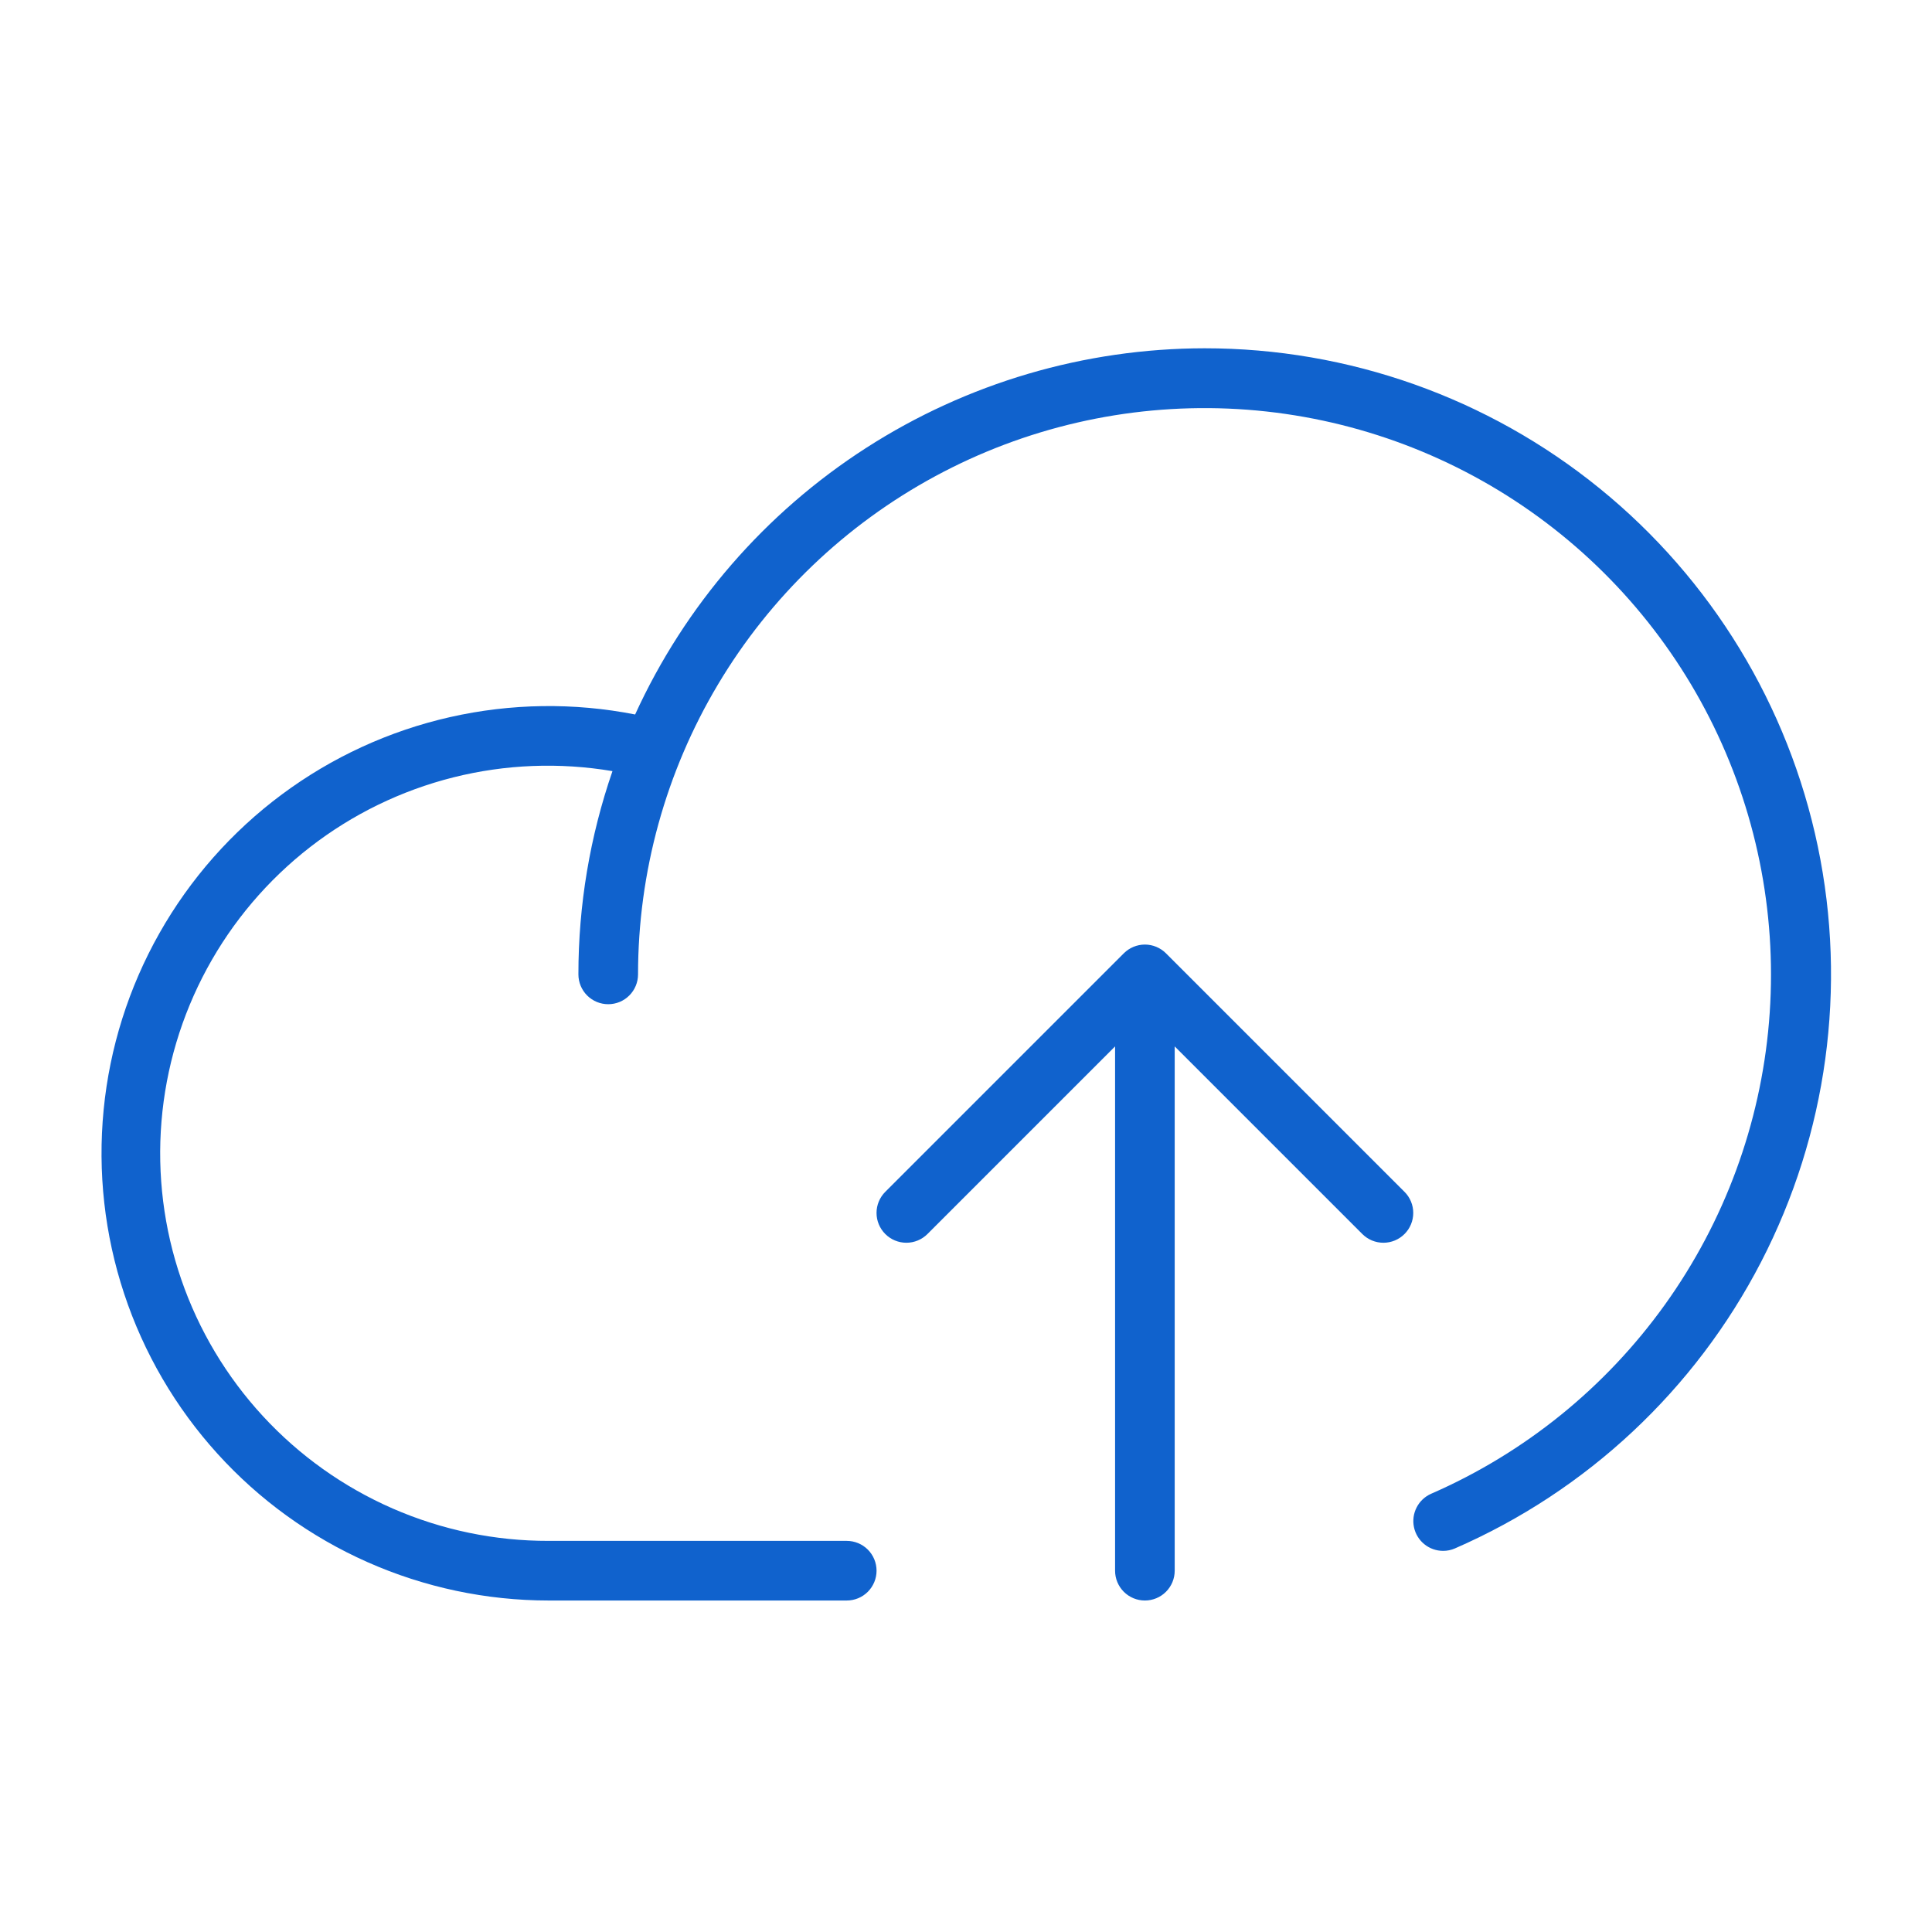 <svg width="81" height="81" viewBox="0 0 81 81" fill="none" xmlns="http://www.w3.org/2000/svg">
<path d="M58.884 51.737C58.768 51.853 58.63 51.945 58.479 52.008C58.327 52.071 58.164 52.103 58 52.103C57.836 52.103 57.673 52.071 57.521 52.008C57.37 51.945 57.232 51.853 57.116 51.737L49.25 43.871V65.852C49.25 66.184 49.118 66.502 48.884 66.736C48.65 66.971 48.332 67.102 48 67.102C47.669 67.102 47.351 66.971 47.116 66.736C46.882 66.502 46.75 66.184 46.75 65.852V43.871L38.884 51.737C38.65 51.971 38.332 52.103 38 52.103C37.668 52.103 37.35 51.971 37.116 51.737C36.881 51.502 36.749 51.184 36.749 50.852C36.749 50.521 36.881 50.203 37.116 49.968L47.116 39.968C47.232 39.852 47.37 39.76 47.521 39.697C47.673 39.634 47.836 39.601 48 39.601C48.164 39.601 48.327 39.634 48.479 39.697C48.63 39.76 48.768 39.852 48.884 39.968L58.884 49.968C59.001 50.084 59.093 50.222 59.156 50.374C59.219 50.525 59.251 50.688 59.251 50.852C59.251 51.017 59.219 51.179 59.156 51.331C59.093 51.483 59.001 51.621 58.884 51.737ZM50.5 14.602C45.469 14.608 40.545 16.057 36.313 18.779C32.081 21.5 28.72 25.38 26.628 29.955C24.062 29.45 21.419 29.488 18.867 30.065C16.317 30.642 13.915 31.747 11.816 33.308C9.717 34.869 7.969 36.851 6.682 39.128C5.395 41.406 4.599 43.927 4.345 46.53C4.091 49.133 4.384 51.76 5.206 54.243C6.028 56.726 7.36 59.01 9.117 60.947C10.873 62.885 13.016 64.433 15.407 65.493C17.798 66.553 20.385 67.101 23 67.102H35.5C35.832 67.102 36.15 66.971 36.384 66.736C36.618 66.502 36.75 66.184 36.75 65.852C36.75 65.521 36.618 65.203 36.384 64.968C36.15 64.734 35.832 64.602 35.5 64.602H23C20.75 64.607 18.523 64.145 16.461 63.244C14.399 62.343 12.546 61.024 11.021 59.37C9.495 57.716 8.329 55.764 7.598 53.636C6.866 51.508 6.585 49.251 6.771 47.008C6.957 44.766 7.607 42.587 8.679 40.608C9.751 38.63 11.223 36.896 13 35.516C14.778 34.136 16.822 33.141 19.005 32.592C21.187 32.044 23.459 31.955 25.678 32.33C24.732 35.072 24.249 37.952 24.25 40.852C24.25 41.184 24.382 41.502 24.616 41.736C24.851 41.971 25.169 42.102 25.5 42.102C25.832 42.102 26.149 41.971 26.384 41.736C26.618 41.502 26.75 41.184 26.75 40.852C26.751 36.571 27.91 32.369 30.104 28.692C32.297 25.015 35.444 22 39.211 19.965C42.978 17.929 47.225 16.951 51.503 17.131C55.781 17.312 59.93 18.646 63.512 20.991C67.094 23.337 69.975 26.608 71.85 30.456C73.726 34.305 74.526 38.59 74.166 42.856C73.806 47.123 72.3 51.212 69.806 54.693C67.312 58.173 63.924 60.915 60 62.627C59.738 62.743 59.523 62.945 59.393 63.2C59.262 63.454 59.222 63.746 59.281 64.027C59.339 64.307 59.492 64.559 59.714 64.74C59.936 64.921 60.214 65.02 60.5 65.021C60.672 65.022 60.843 64.987 61 64.918C66.532 62.508 71.064 58.267 73.835 52.907C76.606 47.547 77.445 41.396 76.213 35.49C74.98 29.584 71.751 24.282 67.067 20.478C62.384 16.673 56.534 14.599 50.5 14.602Z" fill="#1062CD"/>
</svg>
